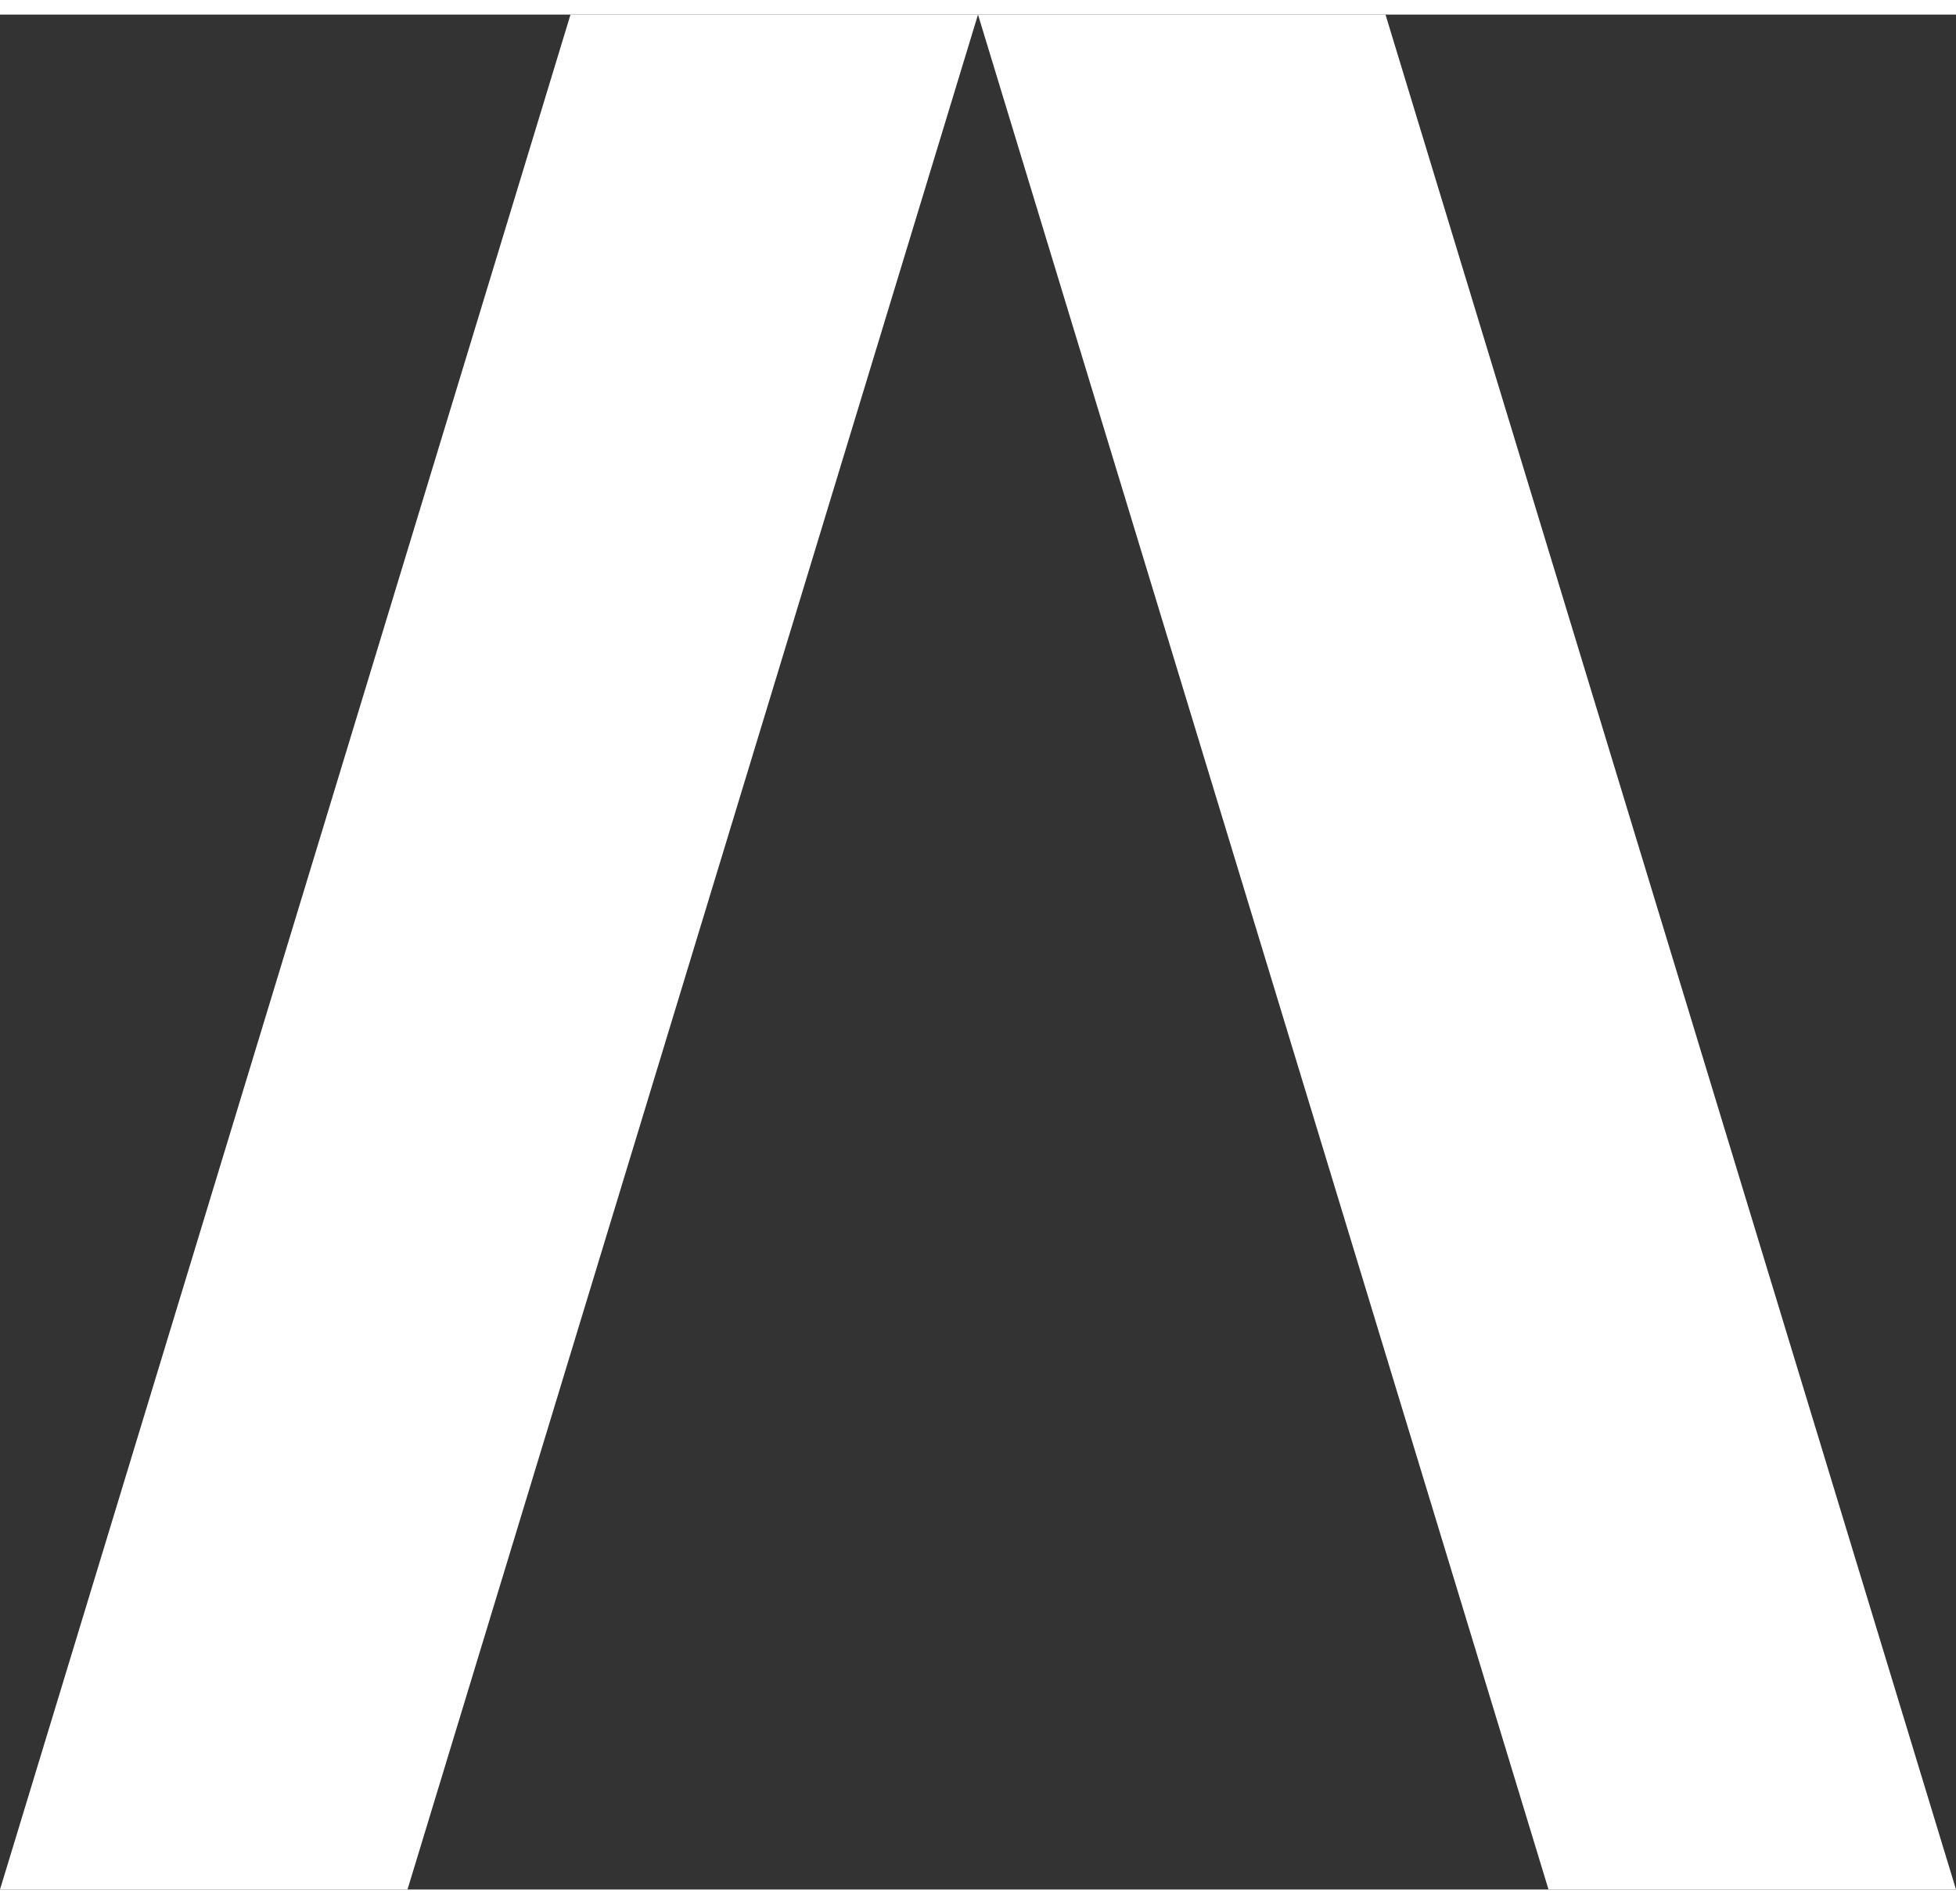 <?xml version="1.0" encoding="UTF-8"?>
<!DOCTYPE svg PUBLIC "-//W3C//DTD SVG 1.1//EN" "http://www.w3.org/Graphics/SVG/1.1/DTD/svg11.dtd">
<!-- Creator: CorelDRAW X8 -->
<svg xmlns="http://www.w3.org/2000/svg" xml:space="preserve" width="6.316mm" height="6.147mm" version="1.1" style="shape-rendering:geometricPrecision; text-rendering:geometricPrecision; image-rendering:optimizeQuality; fill-rule:evenodd; clip-rule:evenodd" viewBox="0 0 24 23" xmlns:xlink="http://www.w3.org/1999/xlink">
 <rect x="0" y="0" width="24" height="23" fill="#333333" stroke="none"/>
 <defs>
  <style type="text/css">
   <![CDATA[
    .fil0 {fill:white;}
   ]]>
  </style>
 </defs>
 <g id="Capa_x0020_1">
  <g id="_1707579447552">
   <polygon class="fil0" points="12,0 17,0 24,23 19,23 "/>
   <polygon class="fil0" points="0,23 7,0 12,0 5,23 "/>
  </g>
 </g>
</svg>